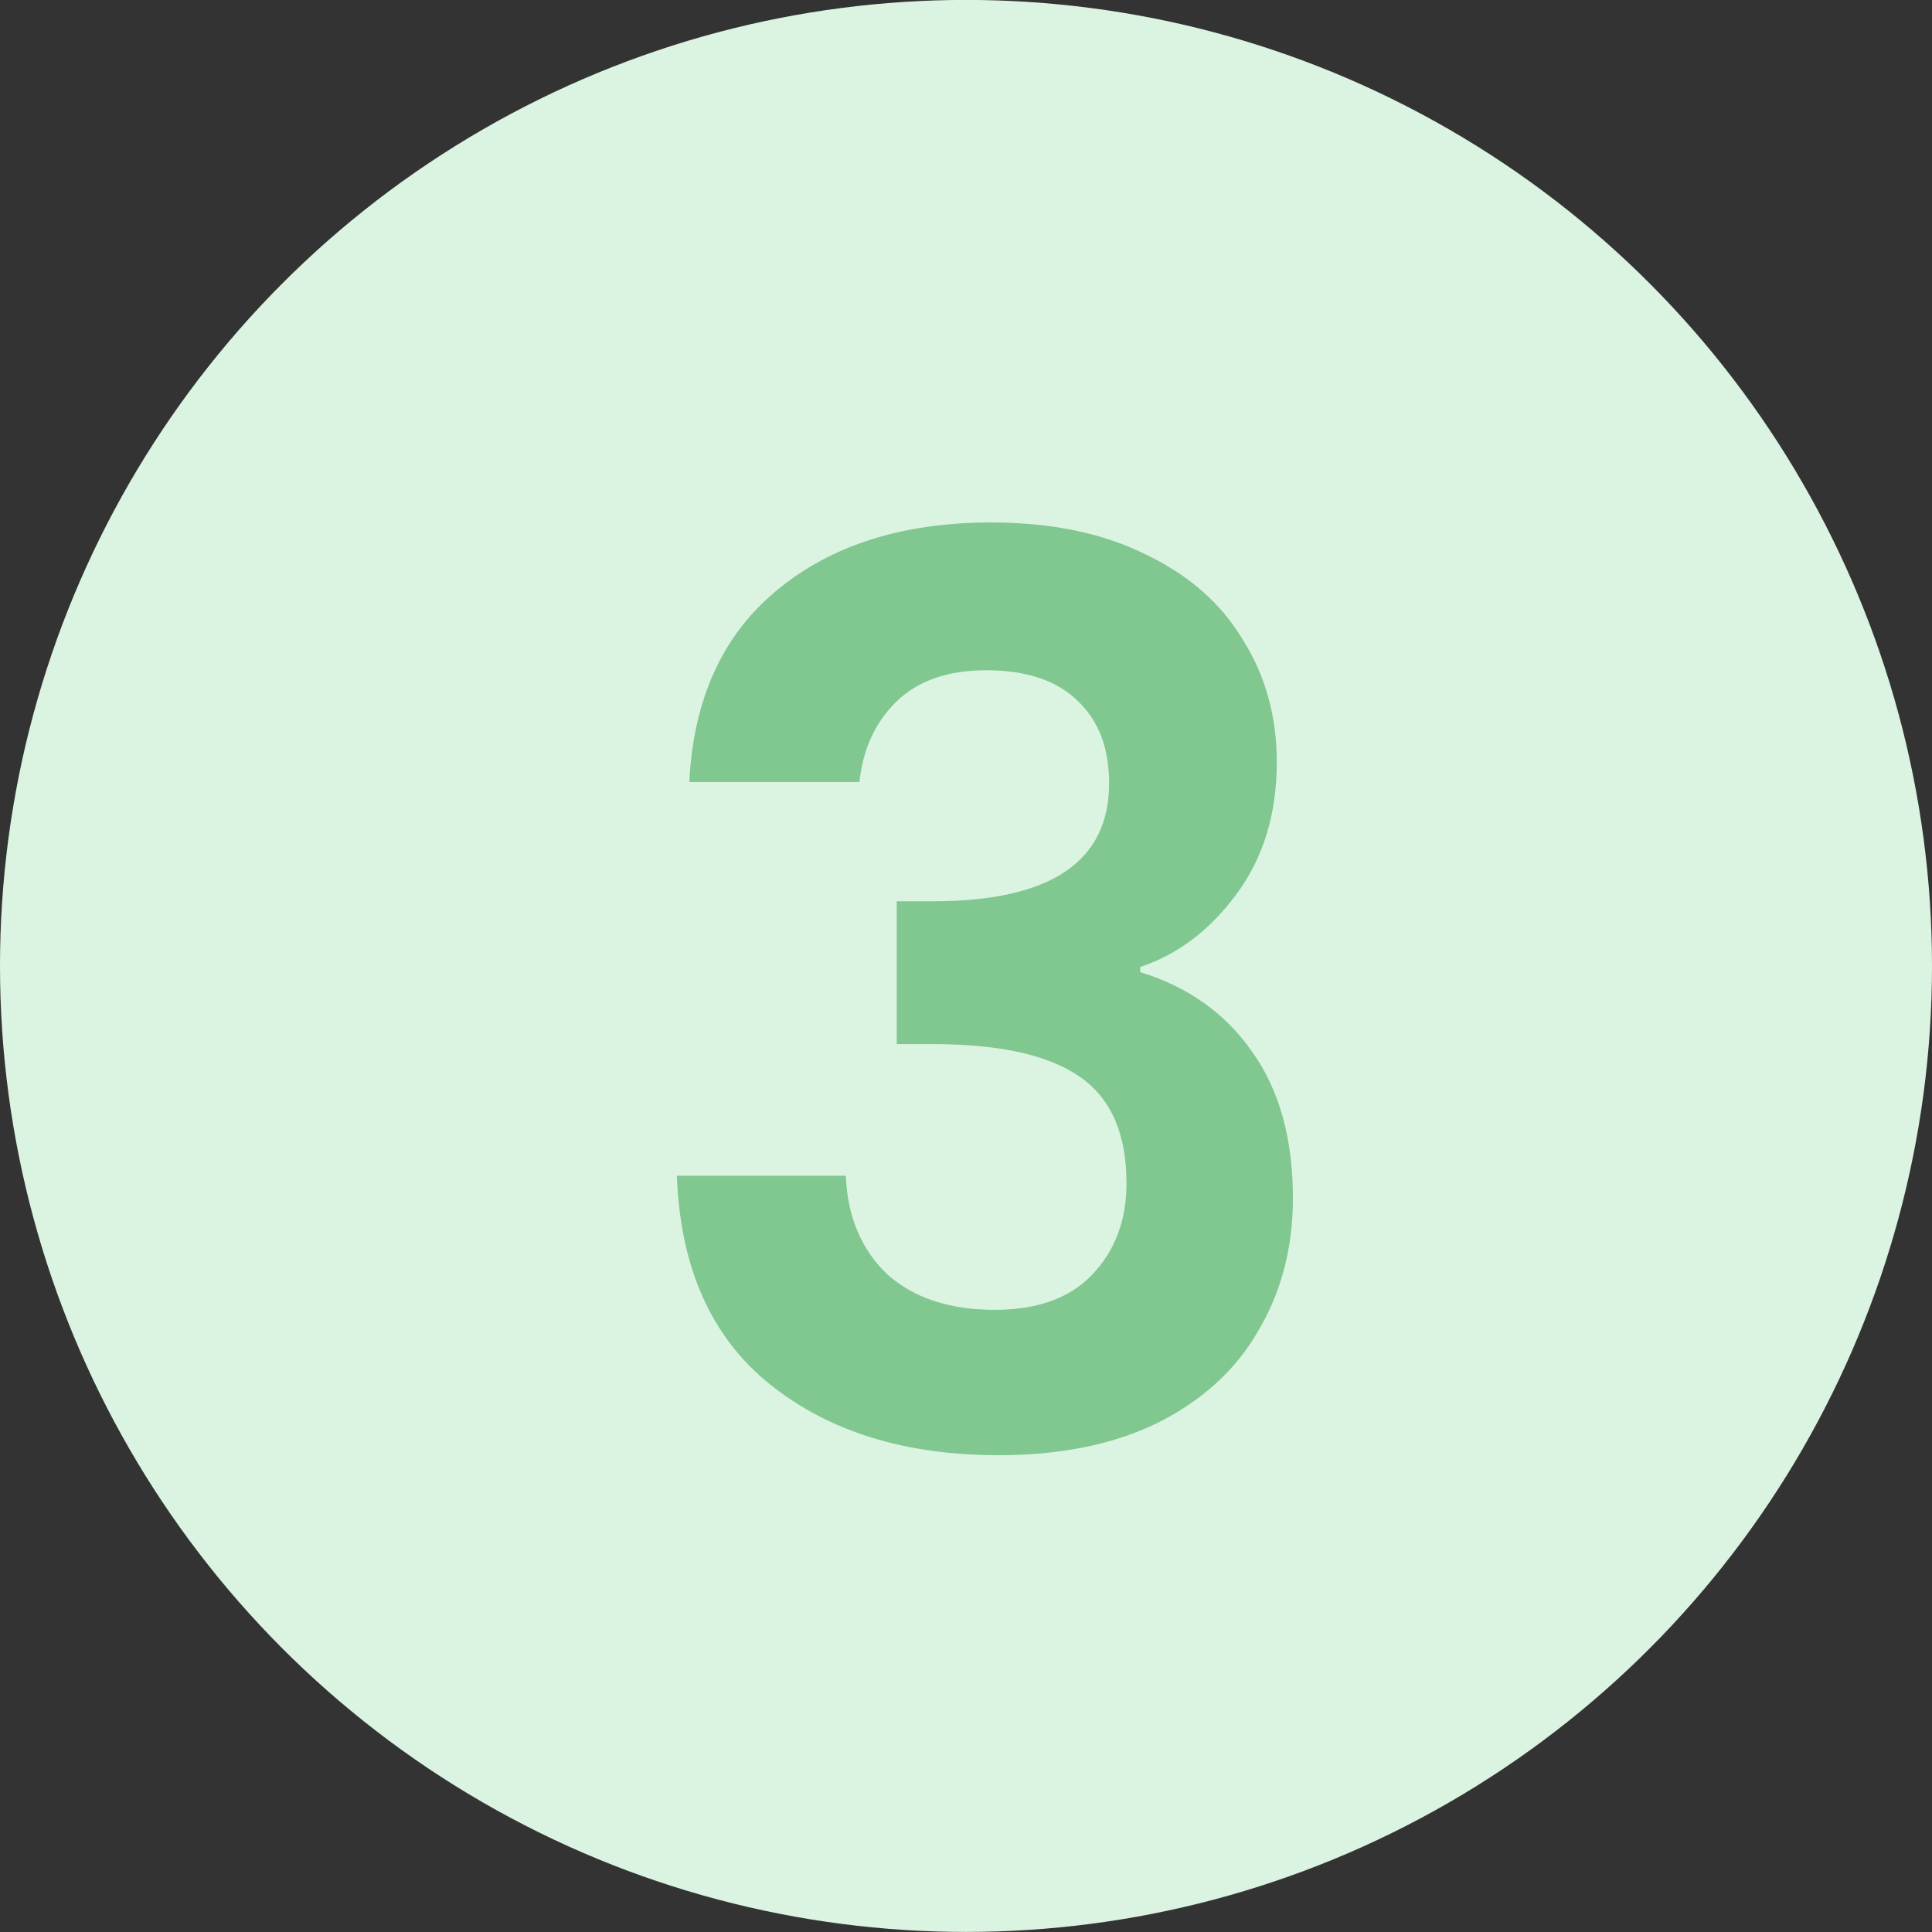 <svg width="28" height="28" viewBox="0 0 28 28" fill="none" xmlns="http://www.w3.org/2000/svg">
<rect x="0" y="0" width="28" height="28" fill="#333333" stroke="none"/>
<circle cx="14" cy="13.999" r="14" fill="#DBF4E1"/>
<path d="M9.99 11.334C10.05 10.133 10.47 9.21 11.25 8.562C12.042 7.902 13.08 7.572 14.364 7.572C15.24 7.572 15.99 7.728 16.614 8.04C17.238 8.34 17.706 8.754 18.018 9.282C18.342 9.798 18.504 10.386 18.504 11.046C18.504 11.802 18.306 12.444 17.91 12.972C17.526 13.488 17.064 13.835 16.524 14.015V14.088C17.22 14.303 17.76 14.688 18.144 15.239C18.54 15.791 18.738 16.5 18.738 17.363C18.738 18.084 18.57 18.726 18.234 19.29C17.91 19.854 17.424 20.297 16.776 20.622C16.14 20.933 15.372 21.09 14.472 21.09C13.116 21.09 12.012 20.747 11.16 20.064C10.308 19.38 9.858 18.372 9.81 17.04H12.258C12.282 17.628 12.48 18.102 12.852 18.462C13.236 18.809 13.758 18.983 14.418 18.983C15.03 18.983 15.498 18.816 15.822 18.48C16.158 18.131 16.326 17.688 16.326 17.148C16.326 16.427 16.098 15.912 15.642 15.6C15.186 15.287 14.478 15.132 13.518 15.132H12.996V13.062H13.518C15.222 13.062 16.074 12.492 16.074 11.351C16.074 10.835 15.918 10.434 15.606 10.146C15.306 9.858 14.868 9.714 14.292 9.714C13.728 9.714 13.29 9.87 12.978 10.181C12.678 10.482 12.504 10.866 12.456 11.334H9.99Z" fill="#81C790"/>
</svg>
